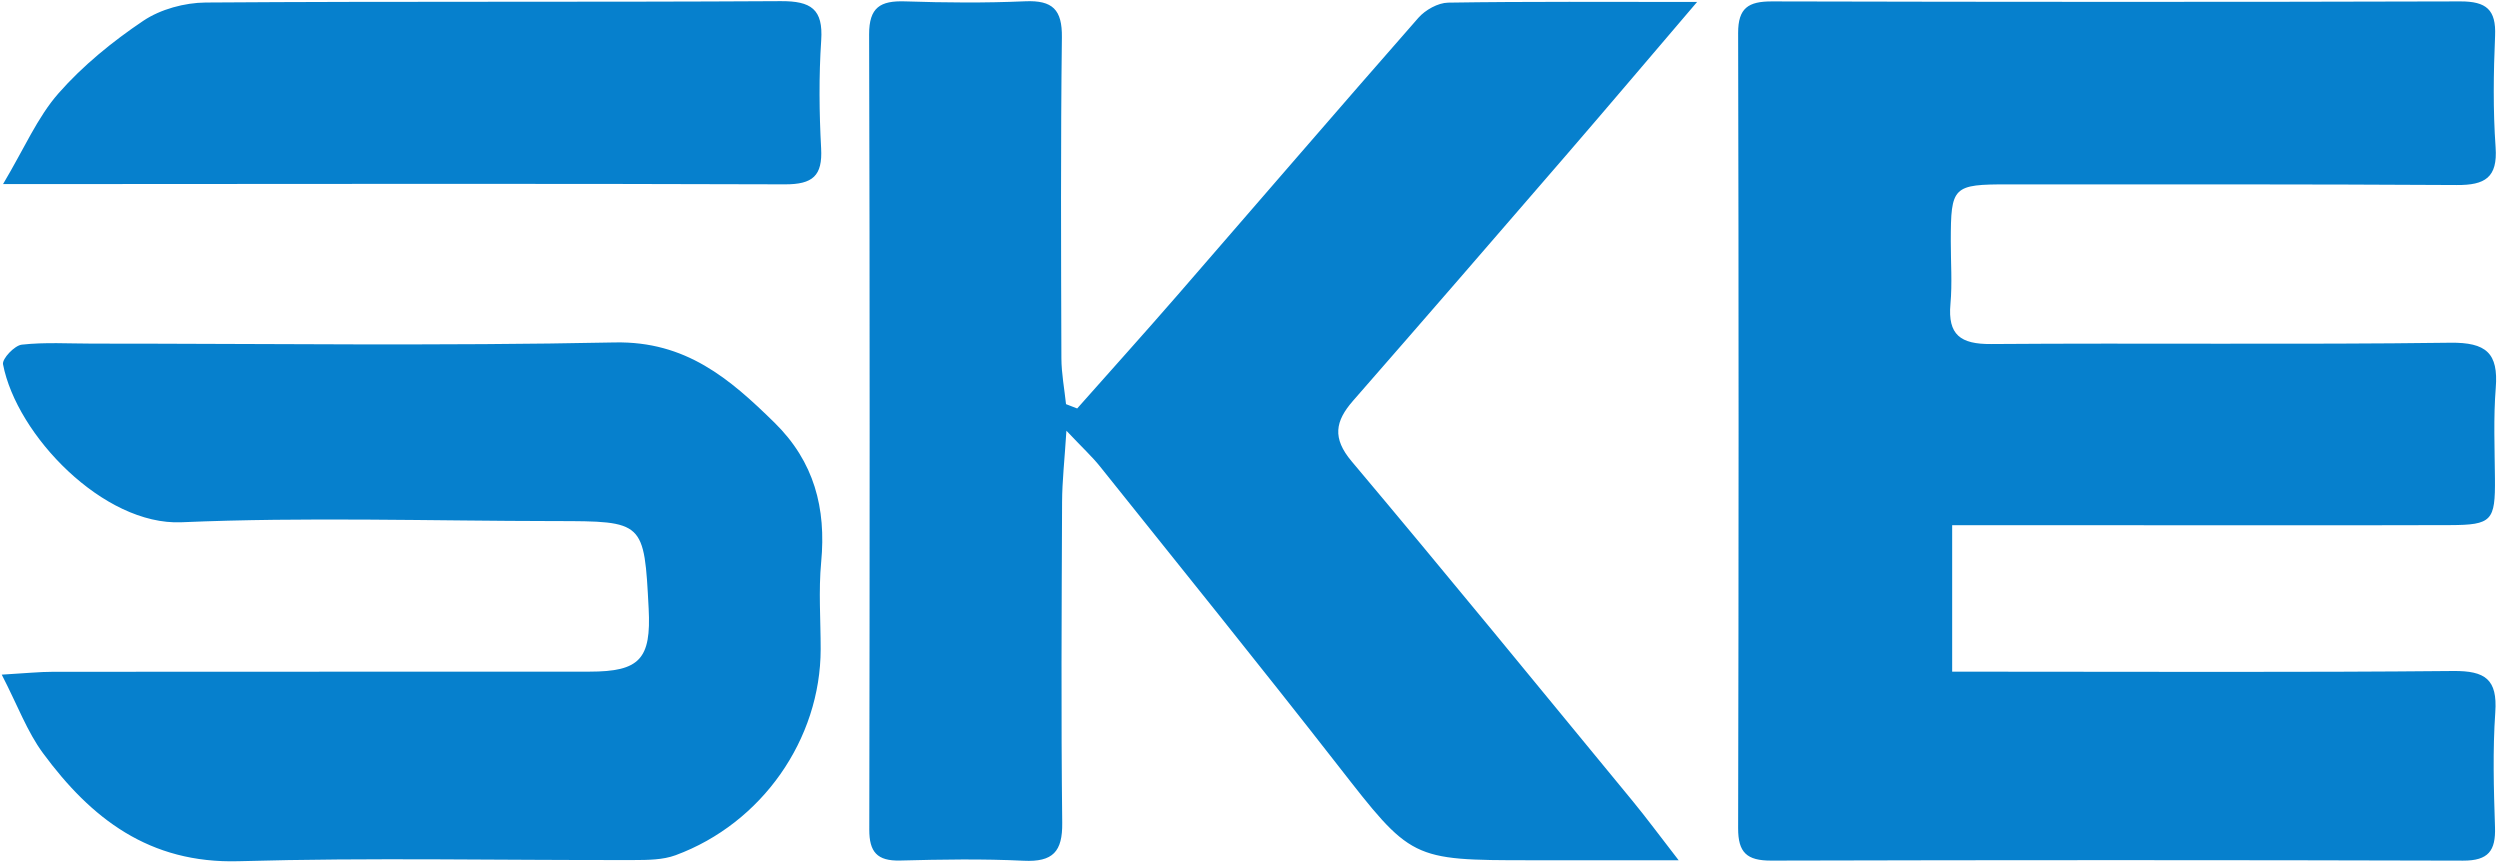 <svg
        xmlns="http://www.w3.org/2000/svg"
        xmlns:xlink="http://www.w3.org/1999/xlink"
        width="545px" height="188px"
        viewBox="0 0 545 188">
    <path fill-rule="nonzero"  fill="rgb(6, 128, 205)"
          d="M535.586,40.338 C503.005,40.138 470.422,40.204 437.840,40.193 C425.689,40.190 425.285,40.605 425.271,52.603 C425.266,57.164 425.604,61.756 425.197,66.282 C424.595,72.988 427.371,75.050 434.052,75.000 C467.401,74.748 500.758,75.158 534.104,74.715 C542.022,74.609 544.672,76.988 544.075,84.552 C543.557,91.098 543.839,97.713 543.898,104.295 C543.980,113.526 543.261,114.447 534.072,114.474 C510.469,114.544 486.867,114.498 463.264,114.499 C450.984,114.499 438.703,114.499 425.573,114.499 C425.573,125.523 425.573,135.326 425.573,146.428 C428.821,146.428 431.773,146.428 434.725,146.428 C468.077,146.426 501.430,146.601 534.779,146.278 C541.803,146.210 544.469,148.108 543.973,155.263 C543.397,163.588 543.635,171.987 543.911,180.342 C544.079,185.426 542.506,187.635 536.960,187.619 C486.676,187.474 436.391,187.480 386.108,187.610 C380.801,187.623 378.901,185.853 378.912,180.554 C379.042,122.769 379.047,64.985 378.913,7.201 C378.901,1.734 381.142,0.296 386.277,0.308 C436.304,0.432 486.332,0.454 536.360,0.307 C542.030,0.290 544.168,2.124 543.929,7.786 C543.585,15.880 543.468,24.030 544.040,32.102 C544.510,38.732 541.715,40.376 535.586,40.338 ZM294.970,87.361 C291.072,91.820 290.388,95.496 294.655,100.566 C315.275,125.068 335.534,149.865 355.883,174.589 C358.903,178.257 361.721,182.088 365.943,187.533 C353.922,187.533 343.802,187.533 333.683,187.533 C307.496,187.533 307.680,187.394 291.567,166.736 C274.530,144.894 257.112,123.342 239.812,101.701 C238.095,99.554 236.042,97.669 232.478,93.899 C232.068,100.382 231.553,104.906 231.534,109.433 C231.438,132.748 231.300,156.064 231.565,179.376 C231.637,185.647 229.555,187.948 223.153,187.641 C214.196,187.211 205.197,187.362 196.225,187.596 C191.193,187.727 189.495,185.708 189.504,180.848 C189.602,123.068 189.632,65.288 189.468,7.508 C189.451,1.591 191.915,0.123 197.316,0.301 C206.028,0.591 214.770,0.663 223.475,0.283 C229.499,0.019 231.564,2.128 231.492,8.129 C231.211,31.440 231.310,54.757 231.384,78.071 C231.395,81.417 232.040,84.759 232.392,88.105 C233.204,88.418 234.015,88.732 234.827,89.045 C242.115,80.820 249.470,72.652 256.678,64.359 C274.195,44.205 291.592,23.949 309.210,3.881 C310.715,2.167 313.489,0.610 315.699,0.576 C333.078,0.306 350.462,0.427 369.967,0.427 C359.526,12.652 350.529,23.285 341.425,33.828 C325.985,51.711 310.520,69.571 294.970,87.361 ZM178.906,141.503 C178.892,161.148 166.124,179.480 147.281,186.436 C144.513,187.458 141.261,187.481 138.232,187.489 C109.502,187.563 80.754,186.929 52.047,187.743 C32.503,188.298 19.833,178.385 9.360,164.170 C5.916,159.496 3.861,153.823 0.379,147.072 C5.632,146.770 8.590,146.454 11.547,146.452 C50.538,146.417 89.530,146.442 128.521,146.418 C139.457,146.412 141.978,143.675 141.409,132.686 C140.422,113.632 140.422,113.619 121.106,113.596 C93.914,113.565 66.685,112.690 39.546,113.853 C22.571,114.581 3.627,94.863 0.658,79.414 C0.428,78.216 3.167,75.312 4.747,75.135 C9.813,74.570 14.984,74.907 20.115,74.907 C58.080,74.906 96.056,75.434 134.005,74.652 C149.505,74.332 159.089,82.571 168.832,92.129 C177.504,100.639 180.126,110.785 179.018,122.508 C178.424,128.787 178.911,135.169 178.906,141.503 ZM179.006,32.339 C179.328,38.331 177.191,40.207 171.100,40.186 C119.325,40.004 67.548,40.108 15.771,40.126 C11.720,40.127 7.668,40.126 0.667,40.126 C5.333,32.290 8.166,25.561 12.756,20.340 C18.059,14.306 24.528,9.045 31.239,4.534 C34.990,2.012 40.248,0.583 44.841,0.551 C86.620,0.256 128.401,0.502 170.180,0.251 C176.803,0.212 179.478,1.973 179.022,8.803 C178.500,16.619 178.586,24.512 179.006,32.339 Z"/>
</svg>